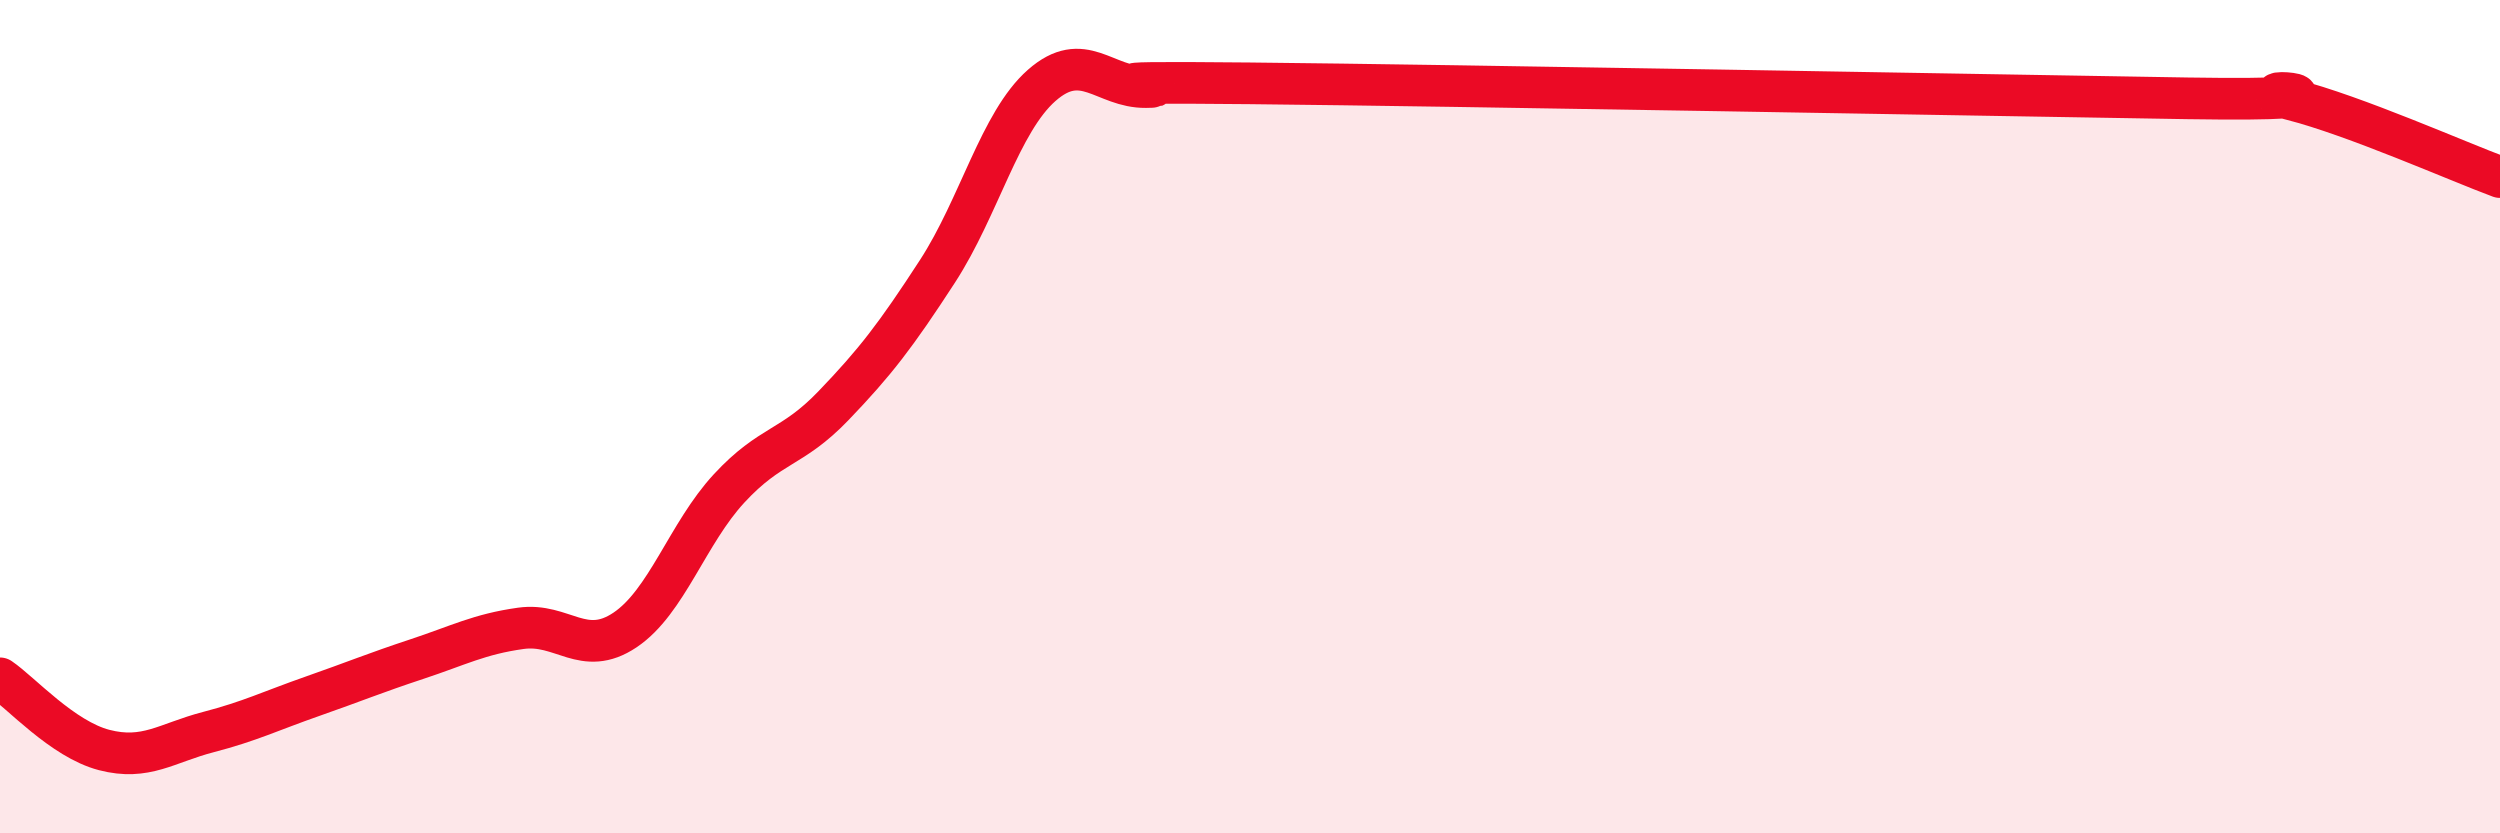 
    <svg width="60" height="20" viewBox="0 0 60 20" xmlns="http://www.w3.org/2000/svg">
      <path
        d="M 0,16.28 C 0.5,16.62 1.5,17.74 2.5,18 C 3.5,18.26 4,17.83 5,17.57 C 6,17.31 6.5,17.06 7.5,16.71 C 8.5,16.36 9,16.15 10,15.82 C 11,15.49 11.5,15.22 12.5,15.08 C 13.5,14.94 14,15.79 15,15.12 C 16,14.45 16.5,12.8 17.5,11.72 C 18.5,10.64 19,10.78 20,9.74 C 21,8.7 21.5,8.05 22.5,6.51 C 23.5,4.97 24,2.93 25,2.05 C 26,1.17 26.5,2.1 27.5,2.09 C 28.5,2.08 25,1.95 30,2 C 35,2.05 47.5,2.28 52.5,2.36 C 57.5,2.44 53.5,2.01 55,2.39 C 56.5,2.77 59,3.88 60,4.25L60 20L0 20Z"
        fill="#EB0A25"
        opacity="0.1"
        stroke-linecap="round"
        stroke-linejoin="round"
      />
      <path
        d="M 0,16.28 C 0.5,16.62 1.5,17.74 2.5,18 C 3.5,18.26 4,17.83 5,17.57 C 6,17.31 6.5,17.06 7.5,16.71 C 8.5,16.36 9,16.15 10,15.82 C 11,15.49 11.5,15.22 12.5,15.08 C 13.5,14.94 14,15.79 15,15.12 C 16,14.45 16.5,12.8 17.5,11.72 C 18.5,10.64 19,10.78 20,9.74 C 21,8.7 21.5,8.05 22.5,6.51 C 23.5,4.97 24,2.93 25,2.05 C 26,1.17 26.5,2.1 27.5,2.09 C 28.5,2.08 25,1.95 30,2 C 35,2.05 47.5,2.28 52.5,2.36 C 57.5,2.44 53.5,2.01 55,2.39 C 56.5,2.77 59,3.88 60,4.25"
        stroke="#EB0A25"
        stroke-width="1"
        fill="none"
        stroke-linecap="round"
        stroke-linejoin="round"
      />
    </svg>
  